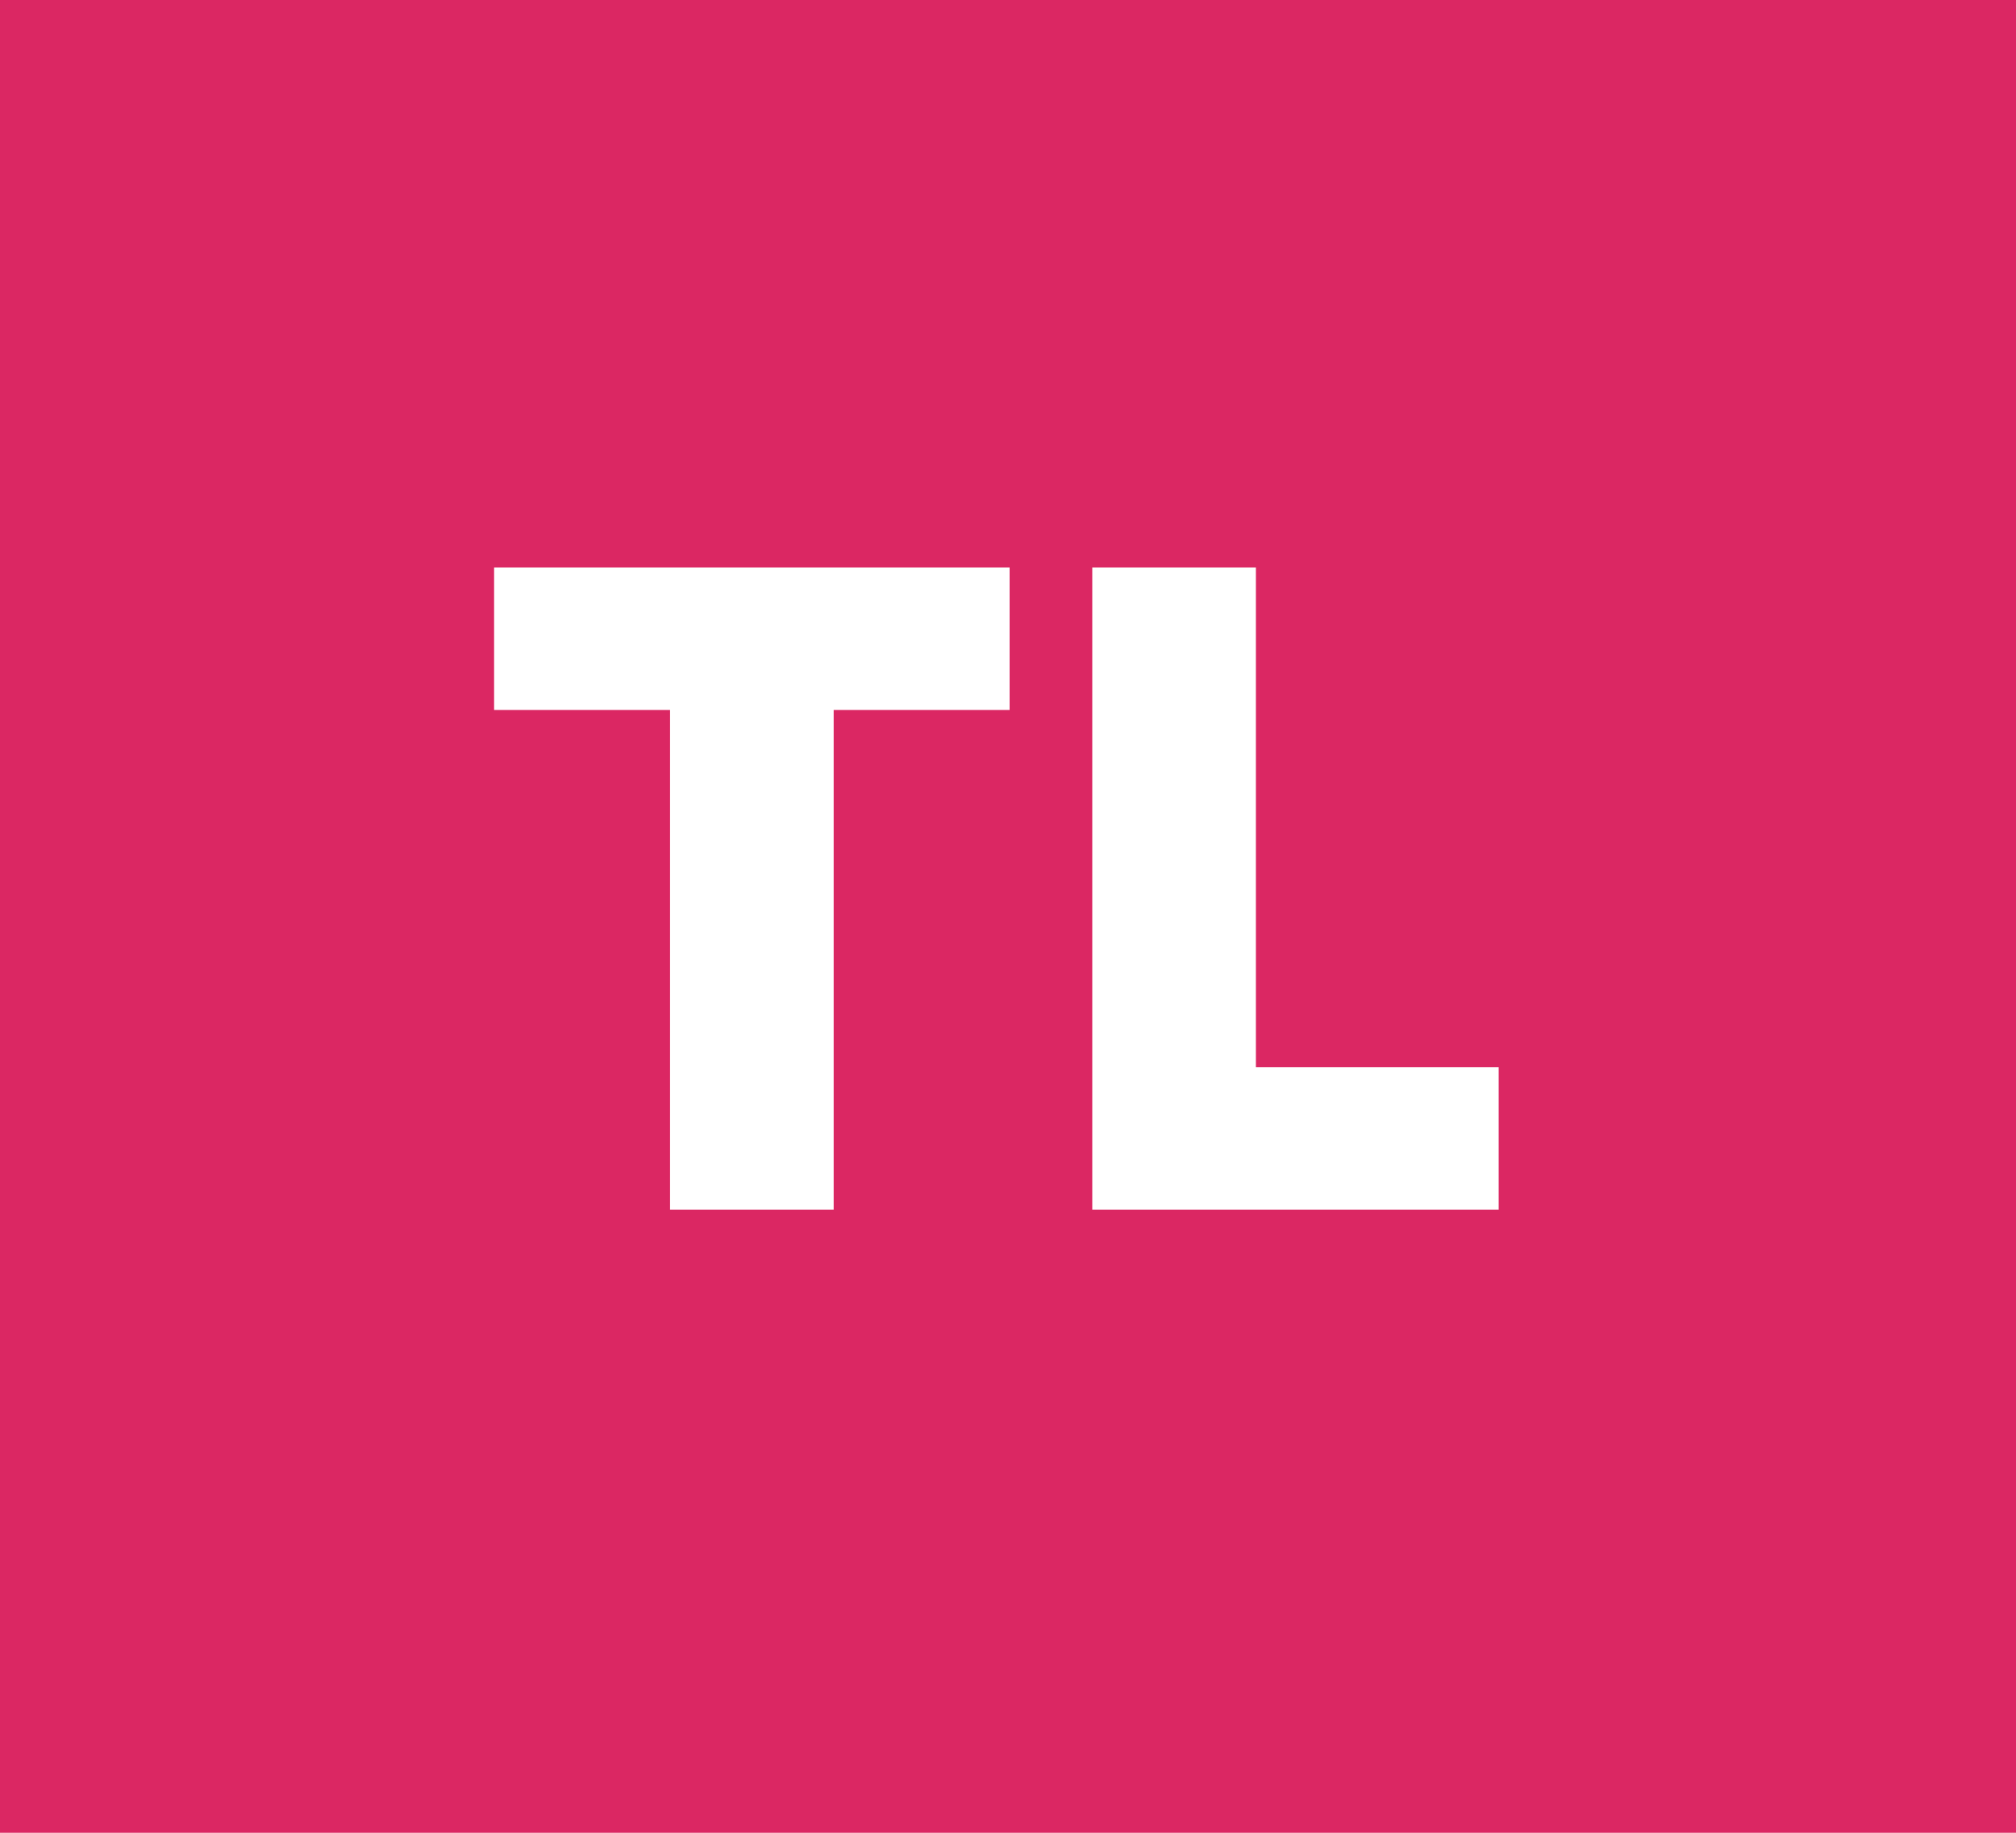 <svg width="55" height="50" viewBox="0 0 55 50" fill="none" xmlns="http://www.w3.org/2000/svg">
<rect width="55" height="50" fill="#DB2763"/>
<path d="M18.28 33V18.888H22.744V33H18.28ZM13.48 19.368V15.48H27.544V19.368H13.48ZM29.799 33V15.48H34.263V33H29.799ZM33.783 33V29.112H40.887V33H33.783Z" fill="white"/>
</svg>
